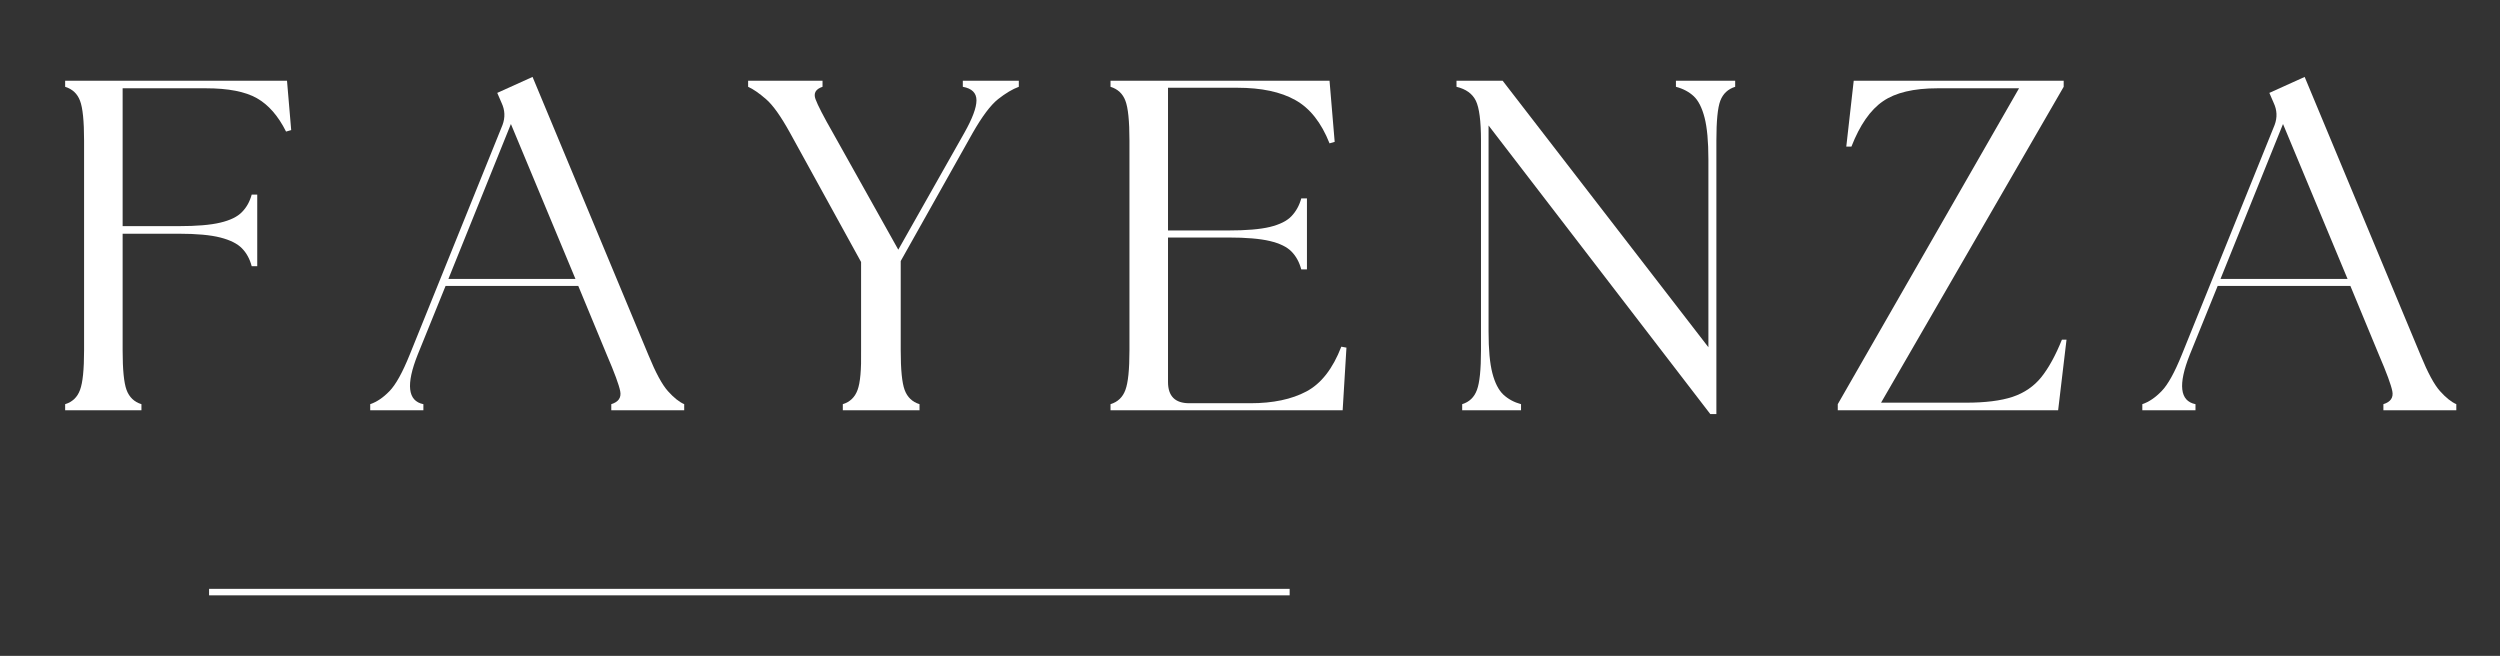 <svg height="75.75" width="288.75" style="max-height: 500px" xmlns="http://www.w3.org/2000/svg" xmlns:xlink="http://www.w3.org/1999/xlink" zoomAndPan="magnify" viewBox="43.5 138.75 288.75 75.75" preserveAspectRatio="xMidYMid meet" version="1.0"><rect x="43.5" y="138.75" width="288.75" height="75.75" fill="#333333" stroke="none"/><defs><g></g></defs><g fill="#ffffff" fill-opacity="1"><g transform="translate(48.258, 186.135)"><g><path d="M 2.766 0 L 2.766 -0.703 C 3.609 -0.961 4.18 -1.508 4.484 -2.344 C 4.797 -3.176 4.953 -4.695 4.953 -6.906 L 4.953 -31.156 C 4.953 -33.406 4.797 -34.938 4.484 -35.75 C 4.18 -36.562 3.609 -37.098 2.766 -37.359 L 2.766 -38.062 L 28.391 -38.062 L 28.875 -32.359 L 28.281 -32.188 C 27.375 -34 26.25 -35.285 24.906 -36.047 C 23.562 -36.805 21.602 -37.188 19.031 -37.188 L 9.406 -37.188 L 9.406 -21.266 L 15.875 -21.266 C 17.945 -21.266 19.551 -21.398 20.688 -21.672 C 21.832 -21.941 22.664 -22.348 23.188 -22.891 C 23.719 -23.43 24.094 -24.102 24.312 -24.906 L 24.953 -24.906 L 24.953 -16.641 L 24.312 -16.641 C 24.094 -17.473 23.719 -18.16 23.188 -18.703 C 22.664 -19.242 21.832 -19.66 20.688 -19.953 C 19.551 -20.242 17.945 -20.391 15.875 -20.391 L 9.406 -20.391 L 9.406 -6.906 C 9.406 -4.695 9.555 -3.176 9.859 -2.344 C 10.172 -1.508 10.742 -0.961 11.578 -0.703 L 11.578 0 Z M 2.766 0"></path></g></g></g><g fill="#ffffff" fill-opacity="1"><g transform="translate(87.182, 186.135)"><g><path d="M -0.922 0 L -0.922 -0.703 C -0.16 -0.961 0.578 -1.461 1.297 -2.203 C 2.023 -2.941 2.805 -4.348 3.641 -6.422 L 14.359 -32.953 C 14.68 -33.816 14.645 -34.664 14.25 -35.5 L 13.75 -36.656 L 17.828 -38.5 L 31.219 -6.359 C 32.051 -4.328 32.801 -2.941 33.469 -2.203 C 34.133 -1.461 34.758 -0.961 35.344 -0.703 L 35.344 0 L 26.922 0 L 26.922 -0.703 C 27.754 -0.961 28.098 -1.461 27.953 -2.203 C 27.805 -2.941 27.297 -4.328 26.422 -6.359 L 23.109 -14.359 L 7.781 -14.359 L 4.562 -6.422 C 3.188 -2.973 3.406 -1.066 5.219 -0.703 L 5.219 0 Z M 8.109 -15.172 L 22.781 -15.172 L 15.328 -33.062 Z M 8.109 -15.172"></path></g></g></g><g fill="#ffffff" fill-opacity="1"><g transform="translate(130.564, 186.135)"><g><path d="M 10.281 0 L 10.281 -0.703 C 11.113 -0.961 11.68 -1.508 11.984 -2.344 C 12.297 -3.176 12.43 -4.695 12.391 -6.906 L 12.391 -17.125 L 4.188 -32.031 C 3.133 -33.945 2.207 -35.25 1.406 -35.938 C 0.613 -36.625 -0.07 -37.098 -0.656 -37.359 L -0.656 -38.062 L 7.938 -38.062 L 7.938 -37.359 C 7.145 -37.098 6.875 -36.625 7.125 -35.938 C 7.375 -35.25 8.047 -33.945 9.141 -32.031 L 16.688 -18.547 L 24.312 -32.031 C 25.25 -33.695 25.719 -34.953 25.719 -35.797 C 25.719 -36.648 25.191 -37.172 24.141 -37.359 L 24.141 -38.062 L 30.609 -38.062 L 30.609 -37.359 C 29.891 -37.098 29.094 -36.625 28.219 -35.938 C 27.352 -35.25 26.375 -33.945 25.281 -32.031 L 16.969 -17.234 L 16.969 -6.906 C 16.969 -4.695 17.117 -3.176 17.422 -2.344 C 17.734 -1.508 18.305 -0.961 19.141 -0.703 L 19.141 0 Z M 10.281 0"></path></g></g></g><g fill="#ffffff" fill-opacity="1"><g transform="translate(168.999, 186.135)"><g><path d="M 2.766 0 L 2.766 -0.703 C 3.609 -0.961 4.18 -1.508 4.484 -2.344 C 4.797 -3.176 4.953 -4.695 4.953 -6.906 L 4.953 -31.156 C 4.953 -33.406 4.797 -34.938 4.484 -35.75 C 4.18 -36.562 3.609 -37.098 2.766 -37.359 L 2.766 -38.062 L 28.062 -38.062 L 28.656 -31 L 28.062 -30.828 C 27.113 -33.223 25.797 -34.891 24.109 -35.828 C 22.43 -36.773 20.195 -37.25 17.406 -37.25 L 9.406 -37.25 L 9.406 -20.766 L 16.359 -20.766 C 18.43 -20.766 20.035 -20.898 21.172 -21.172 C 22.316 -21.453 23.148 -21.867 23.672 -22.422 C 24.203 -22.984 24.578 -23.664 24.797 -24.469 L 25.453 -24.469 L 25.453 -16.266 L 24.797 -16.266 C 24.578 -17.098 24.203 -17.785 23.672 -18.328 C 23.148 -18.867 22.316 -19.273 21.172 -19.547 C 20.035 -19.816 18.43 -19.953 16.359 -19.953 L 9.406 -19.953 L 9.406 -3.266 C 9.406 -1.629 10.223 -0.812 11.859 -0.812 L 18.922 -0.812 C 21.535 -0.812 23.691 -1.266 25.391 -2.172 C 27.098 -3.078 28.441 -4.801 29.422 -7.344 L 30.016 -7.234 L 29.578 0 Z M 2.766 0"></path></g></g></g><g fill="#ffffff" fill-opacity="1"><g transform="translate(209.554, 186.135)"><g><path d="M 31.484 0.438 L 5.875 -32.891 L 5.875 -9.078 C 5.875 -7.016 6.02 -5.422 6.312 -4.297 C 6.602 -3.172 7.023 -2.344 7.578 -1.812 C 8.141 -1.289 8.82 -0.922 9.625 -0.703 L 9.625 0 L 2.828 0 L 2.828 -0.703 C 3.66 -0.961 4.227 -1.508 4.531 -2.344 C 4.844 -3.176 5 -4.695 5 -6.906 L 5 -31.156 C 5 -33.406 4.801 -34.938 4.406 -35.75 C 4.008 -36.562 3.266 -37.098 2.172 -37.359 L 2.172 -38.062 L 7.5 -38.062 L 31.266 -7.281 L 31.266 -28.984 C 31.266 -31.047 31.117 -32.645 30.828 -33.781 C 30.535 -34.926 30.117 -35.754 29.578 -36.266 C 29.035 -36.773 28.348 -37.141 27.516 -37.359 L 27.516 -38.062 L 34.359 -38.062 L 34.359 -37.359 C 33.523 -37.098 32.953 -36.562 32.641 -35.75 C 32.336 -34.938 32.188 -33.406 32.188 -31.156 L 32.188 0.438 Z M 31.484 0.438"></path></g></g></g><g fill="#ffffff" fill-opacity="1"><g transform="translate(254.621, 186.135)"><g><path d="M 1.141 0 L 1.141 -0.703 L 22.078 -37.188 L 12.672 -37.188 C 9.91 -37.188 7.805 -36.688 6.359 -35.688 C 4.91 -34.695 3.695 -32.953 2.719 -30.453 L 2.125 -30.453 L 2.984 -38.062 L 27.234 -38.062 L 27.234 -37.359 L 6.141 -0.875 L 15.938 -0.875 C 18.176 -0.875 19.973 -1.098 21.328 -1.547 C 22.691 -2.004 23.801 -2.766 24.656 -3.828 C 25.508 -4.898 26.301 -6.344 27.031 -8.156 L 27.562 -8.156 L 26.594 0 Z M 1.141 0"></path></g></g></g><g fill="#ffffff" fill-opacity="1"><g transform="translate(291.86, 186.135)"><g><path d="M -0.922 0 L -0.922 -0.703 C -0.16 -0.961 0.578 -1.461 1.297 -2.203 C 2.023 -2.941 2.805 -4.348 3.641 -6.422 L 14.359 -32.953 C 14.68 -33.816 14.645 -34.664 14.25 -35.5 L 13.75 -36.656 L 17.828 -38.5 L 31.219 -6.359 C 32.051 -4.328 32.801 -2.941 33.469 -2.203 C 34.133 -1.461 34.758 -0.961 35.344 -0.703 L 35.344 0 L 26.922 0 L 26.922 -0.703 C 27.754 -0.961 28.098 -1.461 27.953 -2.203 C 27.805 -2.941 27.297 -4.328 26.422 -6.359 L 23.109 -14.359 L 7.781 -14.359 L 4.562 -6.422 C 3.188 -2.973 3.406 -1.066 5.219 -0.703 L 5.219 0 Z M 8.109 -15.172 L 22.781 -15.172 L 15.328 -33.062 Z M 8.109 -15.172"></path></g></g></g><path stroke-linecap="butt" transform="matrix(0.75, 0, 0, 0.75, 67.647, 206.762)" fill="none" stroke-linejoin="miter" d="M 0.002 0.5 L 166.409 0.5" stroke="#ffffff" stroke-width="1" stroke-opacity="1" stroke-miterlimit="4"></path></svg>